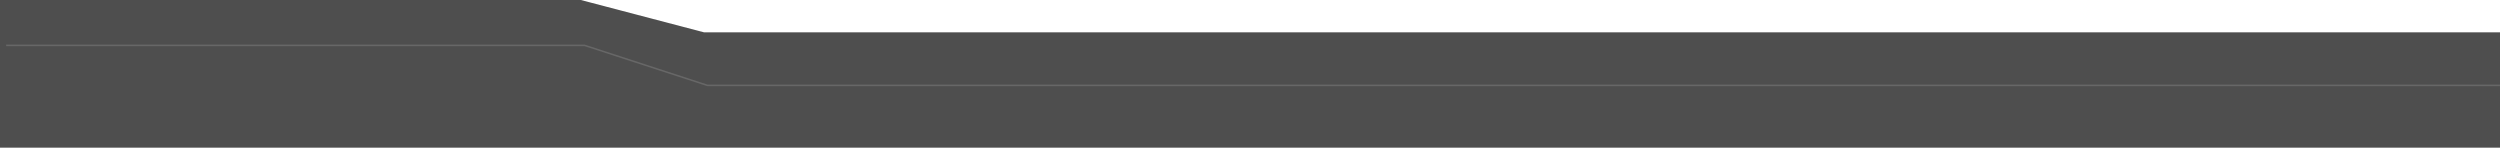 <?xml version="1.0" encoding="utf-8"?>
<!-- Generator: Adobe Illustrator 16.0.0, SVG Export Plug-In . SVG Version: 6.00 Build 0)  -->
<!DOCTYPE svg PUBLIC "-//W3C//DTD SVG 1.1//EN" "http://www.w3.org/Graphics/SVG/1.1/DTD/svg11.dtd">
<svg version="1.1" id="Layer_1" xmlns="http://www.w3.org/2000/svg" xmlns:xlink="http://www.w3.org/1999/xlink" x="0px" y="0px"
	 width="1625px" height="96px" viewBox="0 0 1625 96" enable-background="new 0 0 1625 96" xml:space="preserve">
<polygon fill="#4E4E4E" points="1625,96 0,96 0,0 377.529,0 457.568,21 1625,21 "/>
<polyline fill="none" stroke="#676767" stroke-miterlimit="10" points="4,29.5 380,29.5 459.821,55.5 1625,55.5 "/>
</svg>
